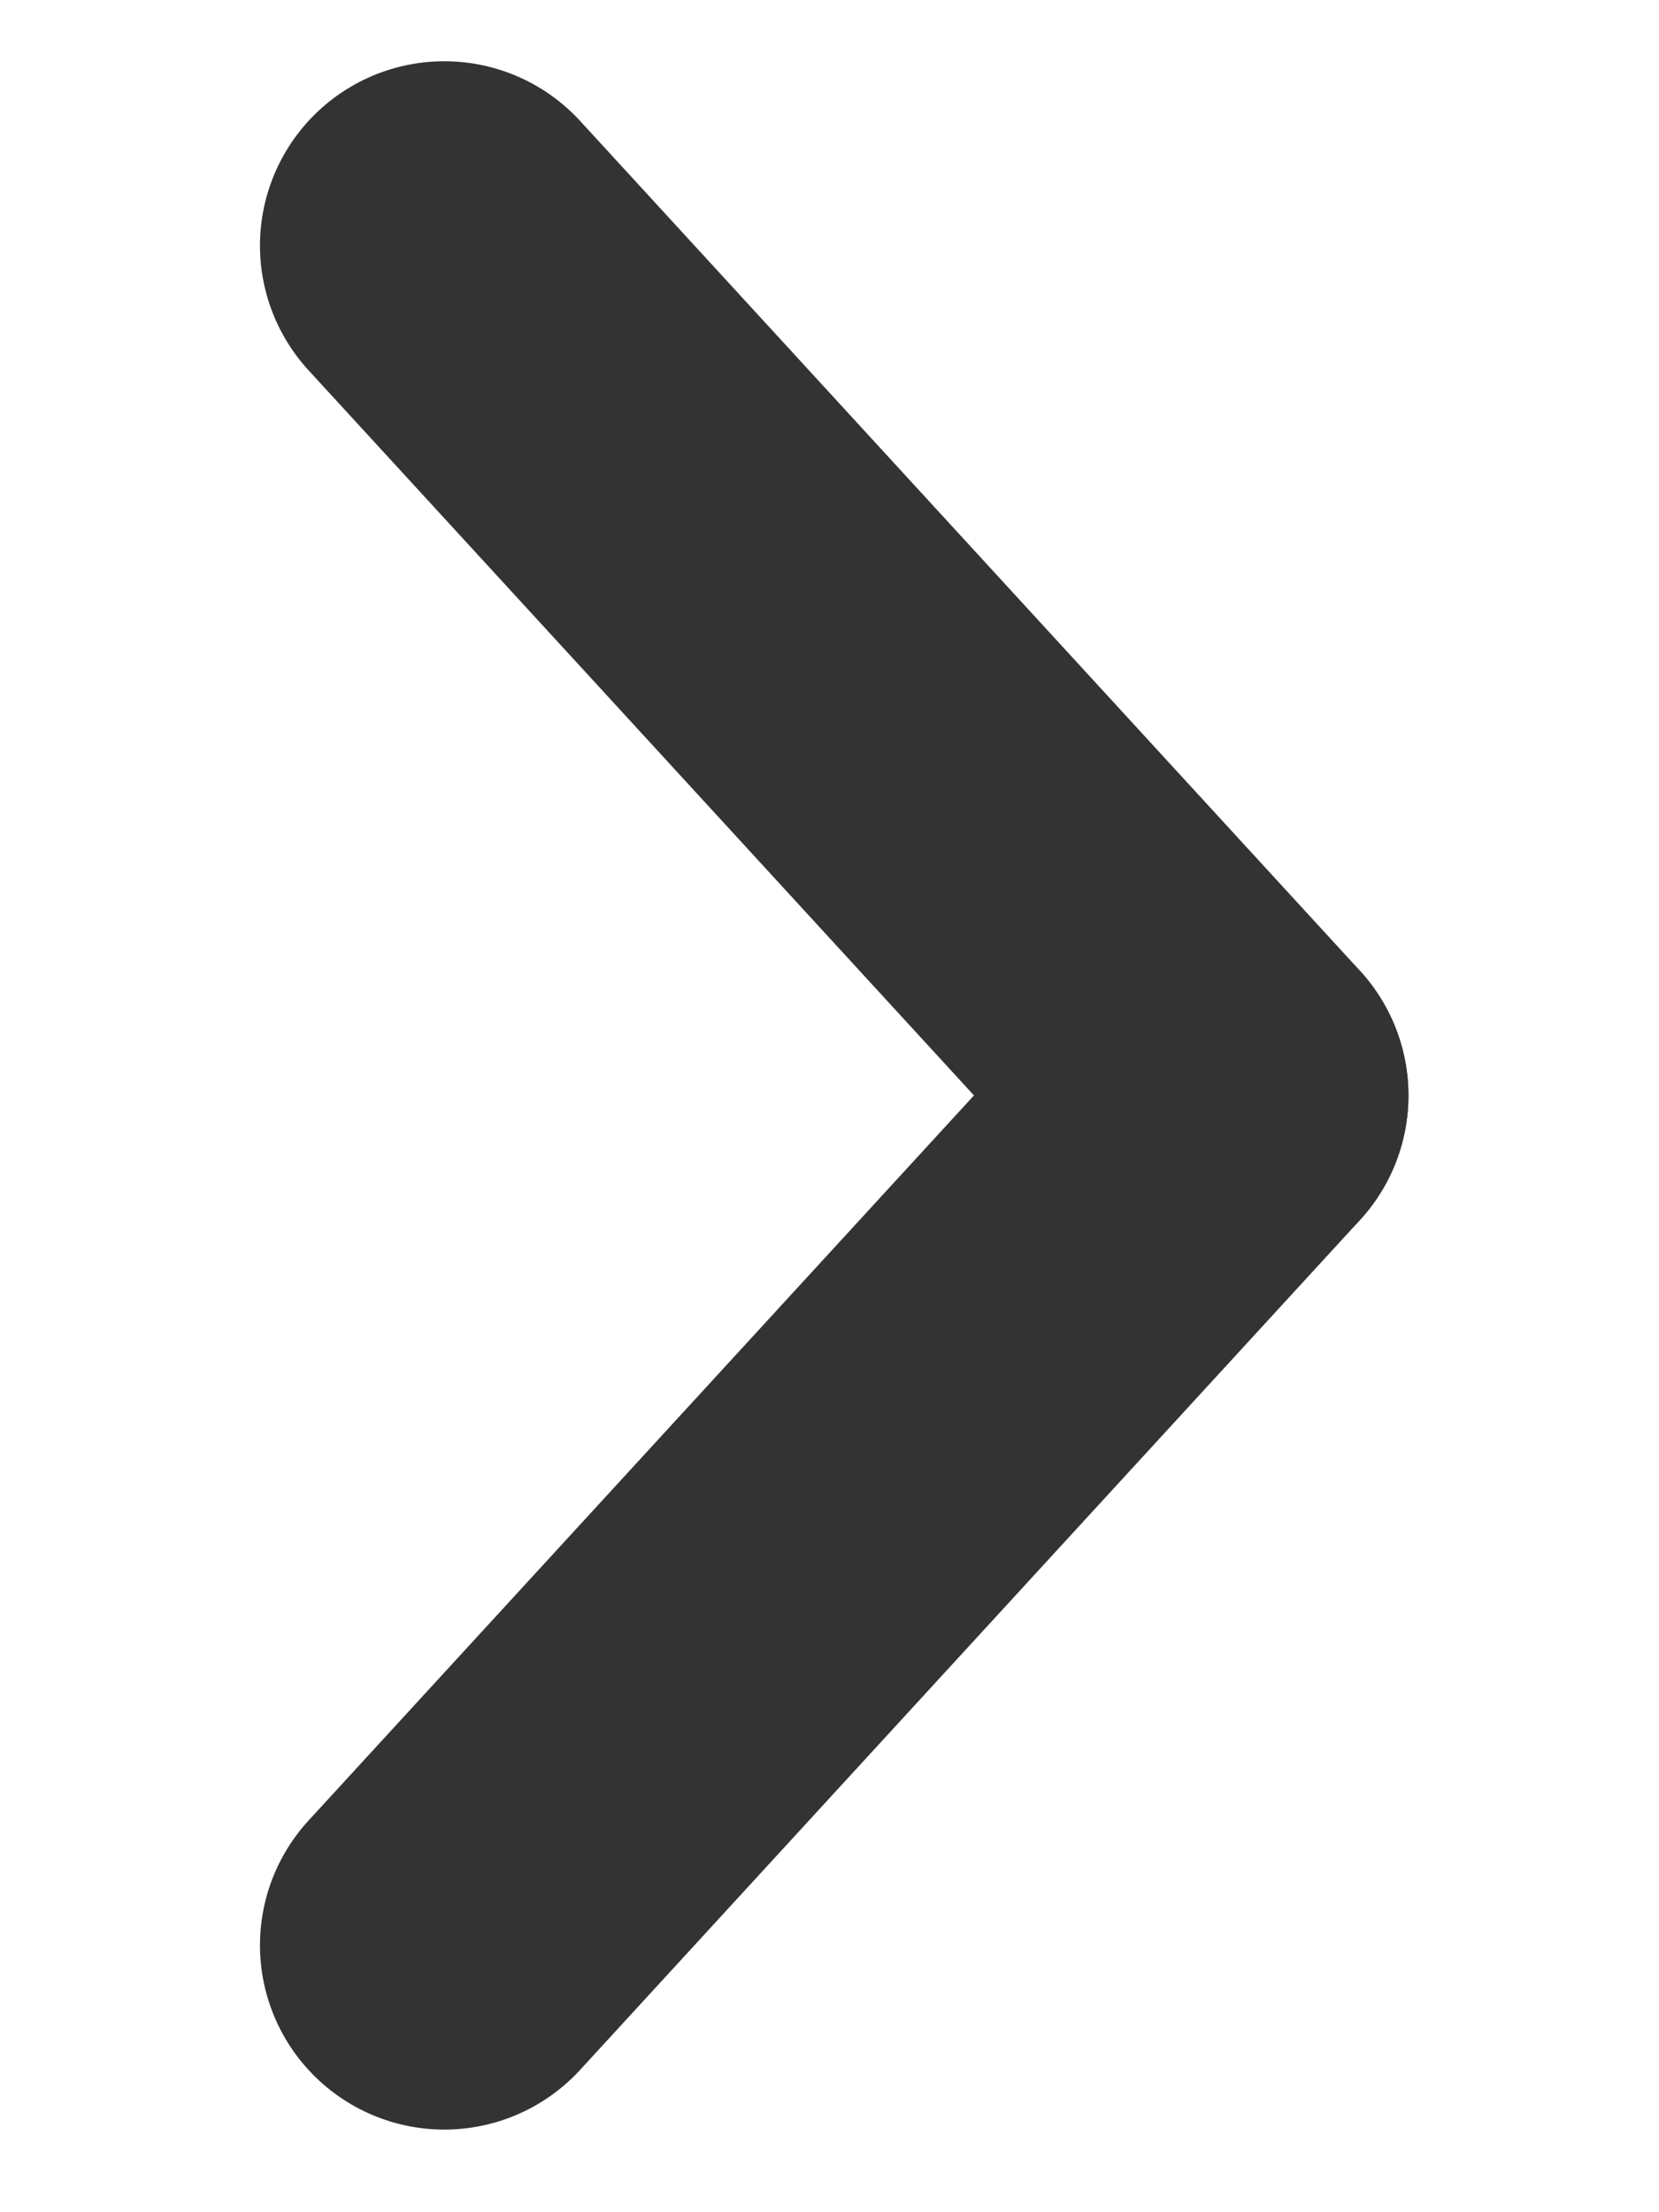 <?xml version="1.0" encoding="UTF-8"?>
<svg width="9px" height="12px" viewBox="0 0 9 12" version="1.1" xmlns="http://www.w3.org/2000/svg" xmlns:xlink="http://www.w3.org/1999/xlink">
    <title>Group</title>
    <g id="Welcome" stroke="none" stroke-width="1" fill="none" fill-rule="evenodd" stroke-linecap="round" stroke-linejoin="round">
        <g id="Homepage" transform="translate(-1310, -770)" stroke="#333333" stroke-width="2">
            <g id="Group-30" transform="translate(1250, 767)">
                <g id="Group" transform="translate(64.8, 9) rotate(270) translate(-64.8, -9) translate(60, 6)">
                    <line x1="0.482" y1="0.381" x2="4.624" y2="5.07" id="Line-2" transform="translate(2.553, 2.726) rotate(-6) translate(-2.553, -2.726) "></line>
                    <line x1="5.092" y1="0.381" x2="9.234" y2="5.07" id="Line-2" transform="translate(7.163, 2.726) scale(-1, 1) rotate(-6) translate(-7.163, -2.726) "></line>
                </g>
            </g>
        </g>
    </g>
</svg>